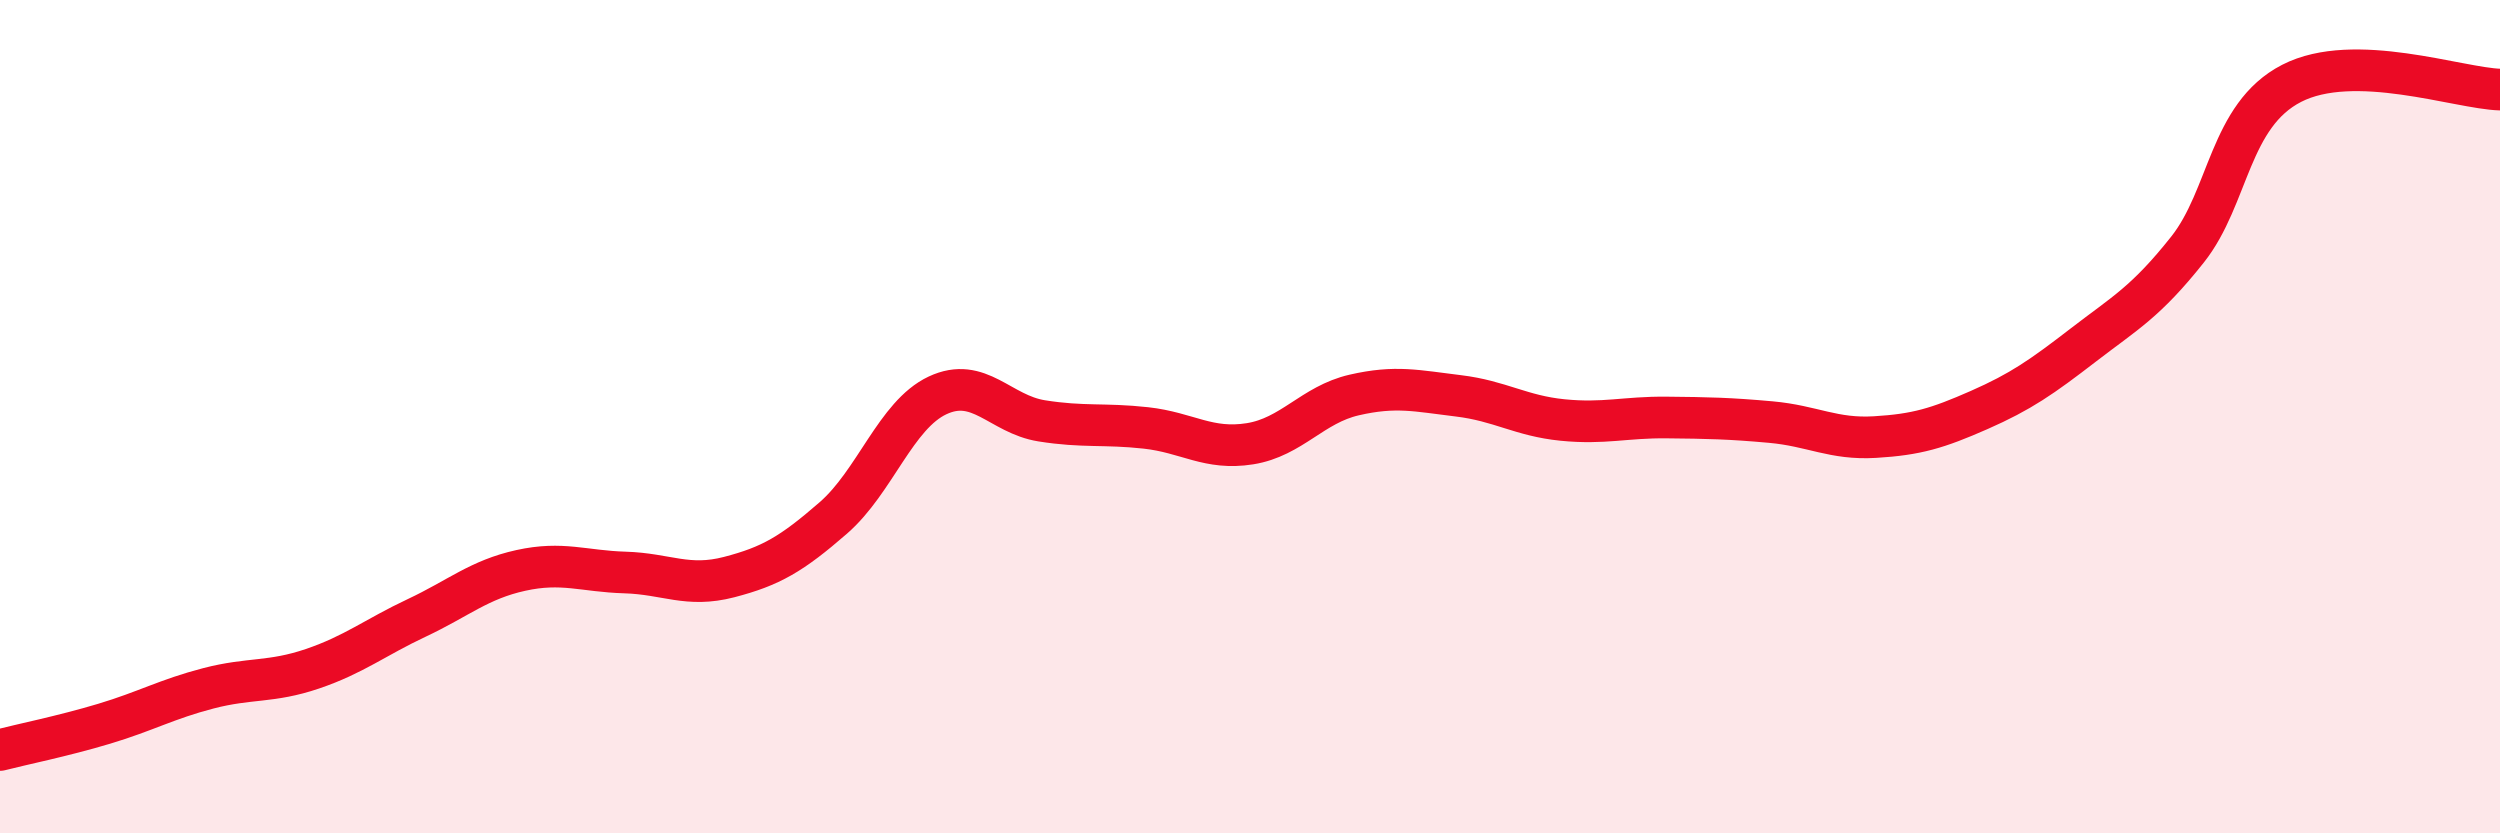 
    <svg width="60" height="20" viewBox="0 0 60 20" xmlns="http://www.w3.org/2000/svg">
      <path
        d="M 0,18 C 0.5,17.87 1.5,17.67 2.5,17.37 C 3.5,17.07 4,16.78 5,16.52 C 6,16.26 6.5,16.39 7.5,16.05 C 8.5,15.71 9,15.3 10,14.83 C 11,14.36 11.5,13.91 12.5,13.69 C 13.5,13.47 14,13.71 15,13.74 C 16,13.77 16.5,14.11 17.5,13.85 C 18.5,13.59 19,13.3 20,12.43 C 21,11.56 21.5,9.96 22.5,9.49 C 23.5,9.02 24,9.94 25,10.1 C 26,10.26 26.5,10.16 27.5,10.27 C 28.5,10.38 29,10.81 30,10.65 C 31,10.49 31.5,9.71 32.5,9.48 C 33.5,9.25 34,9.38 35,9.5 C 36,9.62 36.5,9.98 37.5,10.08 C 38.5,10.18 39,10.01 40,10.02 C 41,10.03 41.5,10.04 42.5,10.13 C 43.5,10.22 44,10.55 45,10.49 C 46,10.43 46.5,10.28 47.5,9.84 C 48.5,9.4 49,9.05 50,8.28 C 51,7.51 51.5,7.25 52.5,5.99 C 53.5,4.73 53.5,2.77 55,2 C 56.5,1.23 59,2.12 60,2.15L60 20L0 20Z"
        fill="#EB0A25"
        opacity="0.1"
        stroke-linecap="round"
        stroke-linejoin="round"
      />
      <path
        d="M 0,18 C 0.5,17.87 1.5,17.67 2.5,17.37 C 3.5,17.07 4,16.78 5,16.52 C 6,16.26 6.5,16.39 7.5,16.05 C 8.5,15.71 9,15.3 10,14.83 C 11,14.36 11.5,13.91 12.5,13.69 C 13.5,13.47 14,13.71 15,13.74 C 16,13.77 16.5,14.11 17.5,13.85 C 18.5,13.59 19,13.3 20,12.43 C 21,11.56 21.5,9.96 22.5,9.49 C 23.5,9.02 24,9.94 25,10.1 C 26,10.26 26.5,10.16 27.5,10.27 C 28.5,10.38 29,10.81 30,10.65 C 31,10.49 31.5,9.71 32.5,9.48 C 33.5,9.25 34,9.38 35,9.5 C 36,9.62 36.5,9.98 37.5,10.08 C 38.5,10.18 39,10.01 40,10.02 C 41,10.03 41.5,10.04 42.5,10.13 C 43.5,10.22 44,10.55 45,10.49 C 46,10.43 46.5,10.28 47.5,9.84 C 48.5,9.4 49,9.05 50,8.28 C 51,7.51 51.5,7.25 52.5,5.99 C 53.5,4.73 53.5,2.77 55,2 C 56.5,1.23 59,2.12 60,2.15"
        stroke="#EB0A25"
        stroke-width="1"
        fill="none"
        stroke-linecap="round"
        stroke-linejoin="round"
      />
    </svg>
  